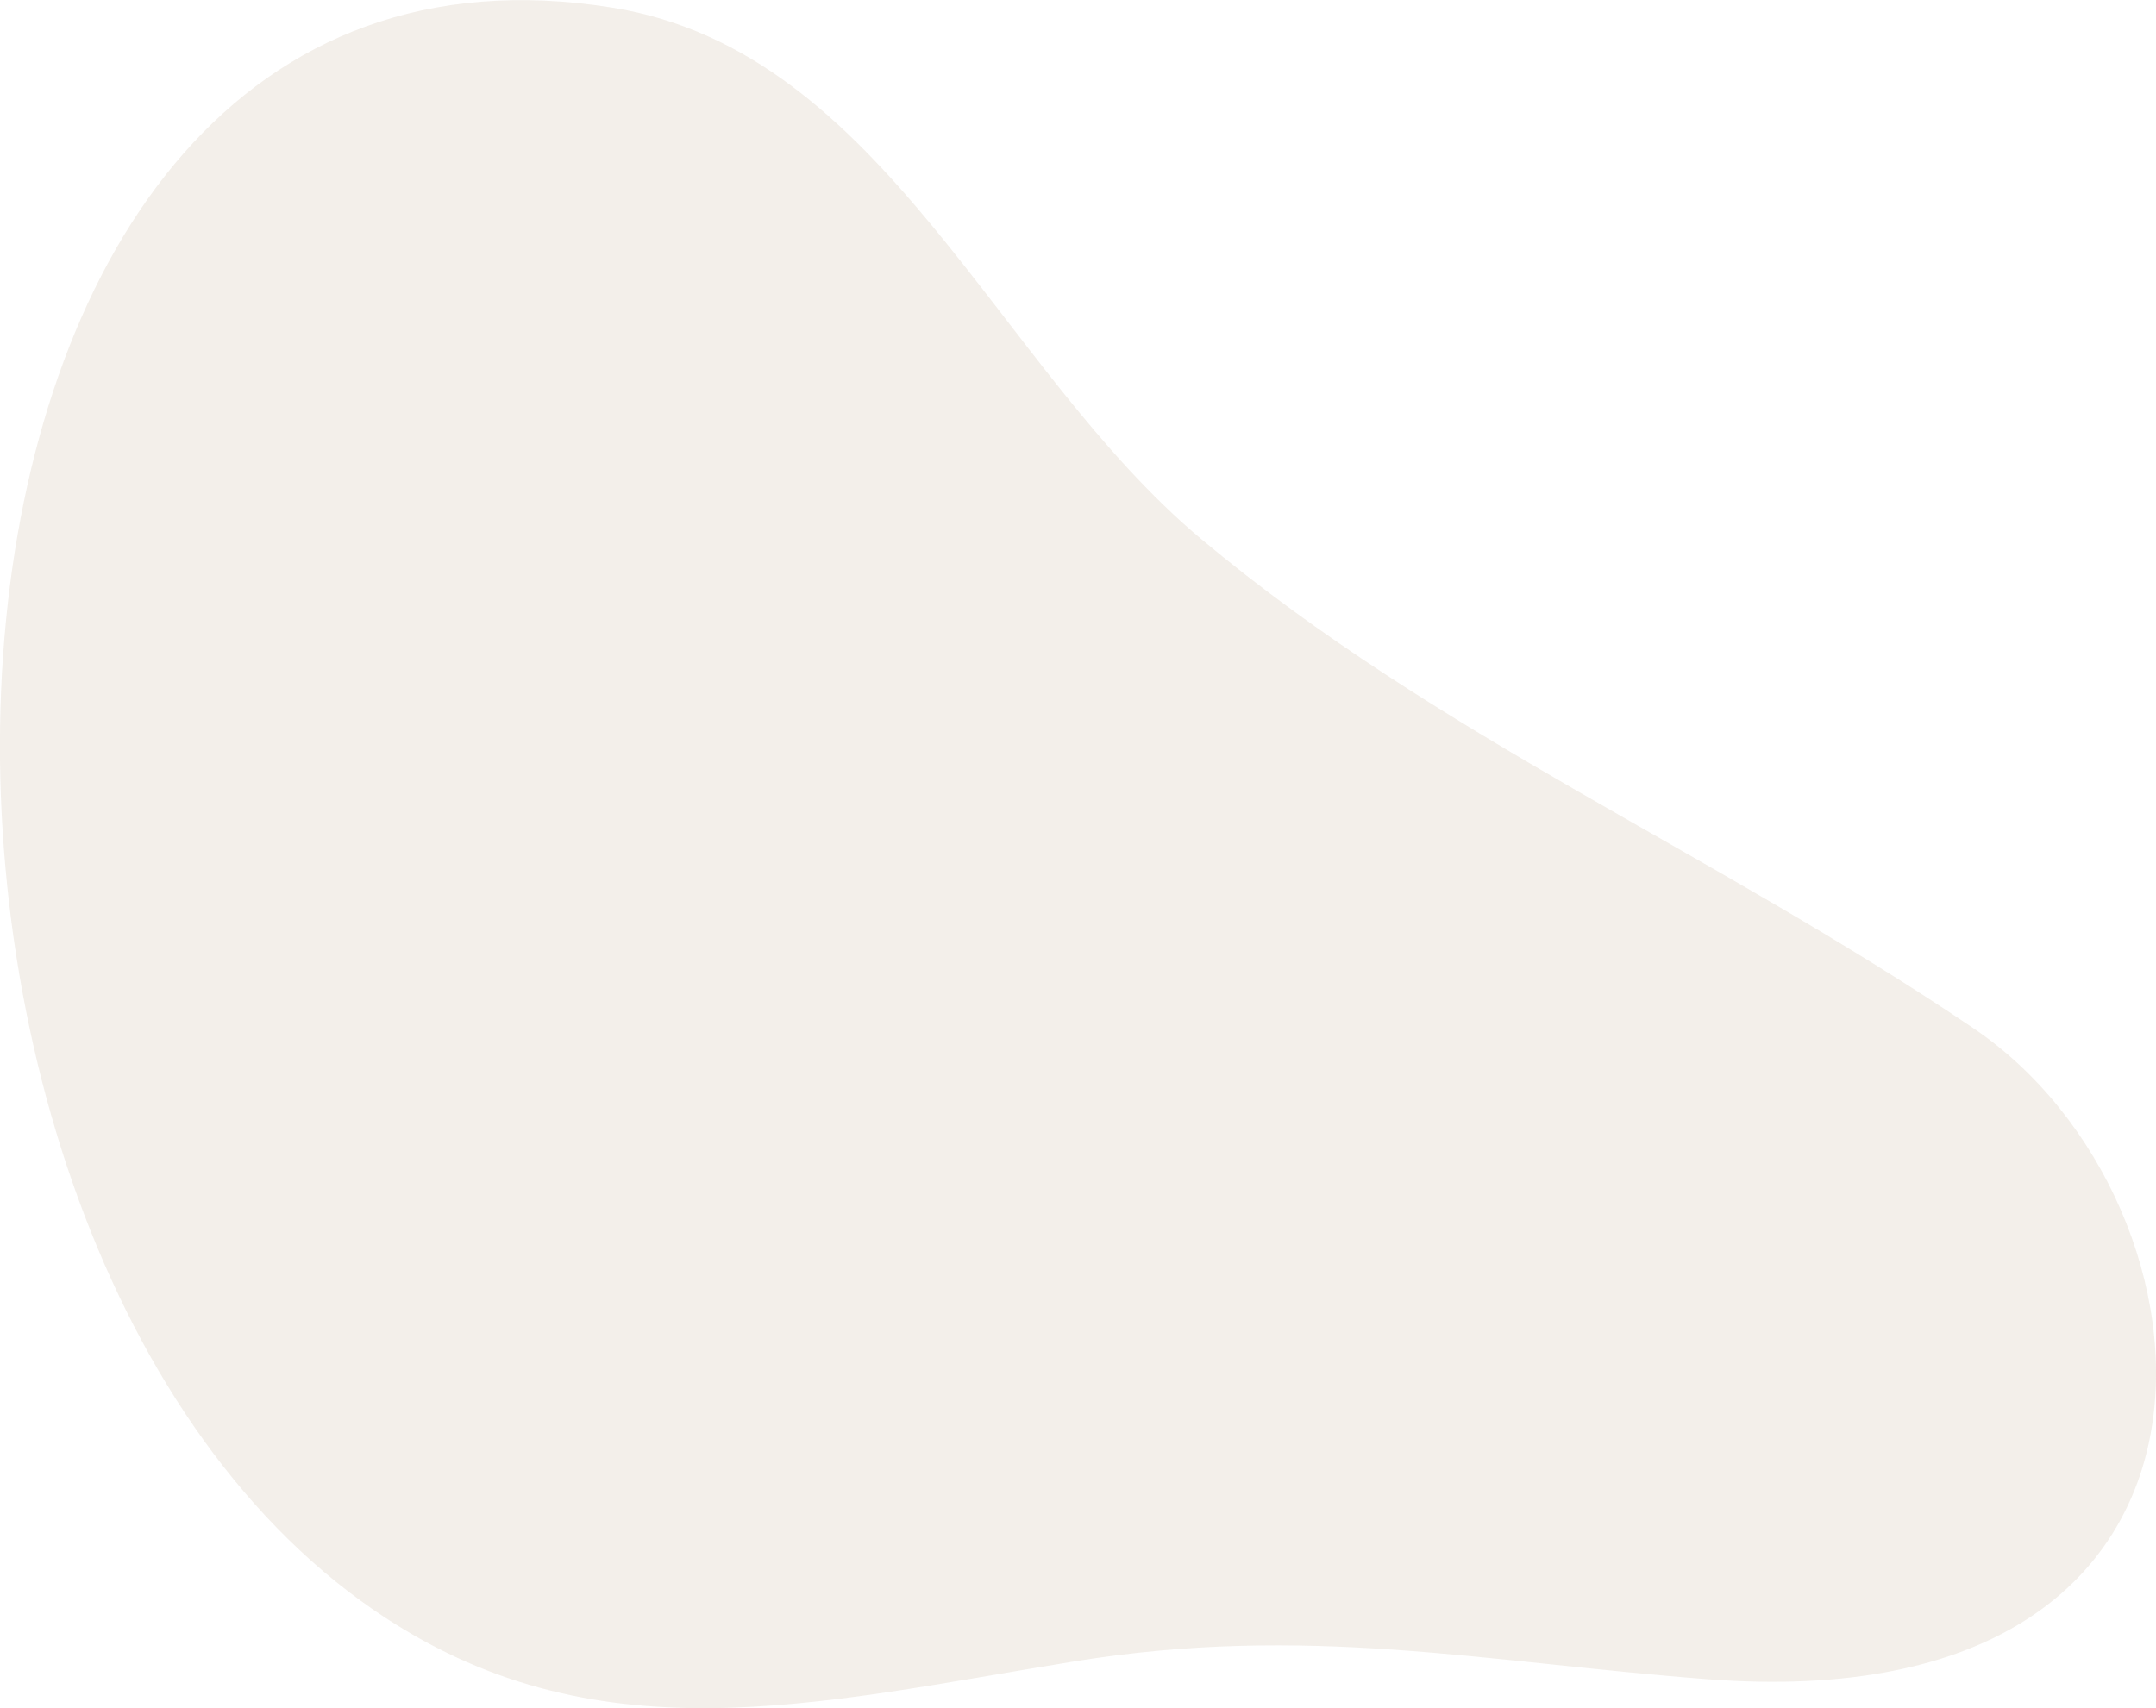 <?xml version="1.0" encoding="utf-8"?>
<!-- Generator: Adobe Illustrator 19.0.0, SVG Export Plug-In . SVG Version: 6.00 Build 0)  -->
<svg version="1.1" id="Calque_1" xmlns="http://www.w3.org/2000/svg" xmlns:xlink="http://www.w3.org/1999/xlink" x="0px" y="0px"
	 viewBox="993.6 -538.4 1311 1038.9" style="enable-background:new 993.6 -538.4 1311 1038.9;" xml:space="preserve">
<style type="text/css">
	.st0{opacity:0.48;fill:#E5DED3;enable-background:new    ;}
</style>
<path id="Tracé_462" class="st0" d="M1366.2-533.7c165.2,26.7,233.1,218.9,358,323.3C1868.2-90.1,2032-22.2,2193.6,87
	c156.9,106,183.9,422.7-162.1,395.9c-136.3-10.5-243.3-33.7-384.7-10.8c-157.4,25.5-292.1,60.7-425.8-31.2
	C883.2,208.8,913.7-606.9,1366.2-533.7z"/>
</svg>
